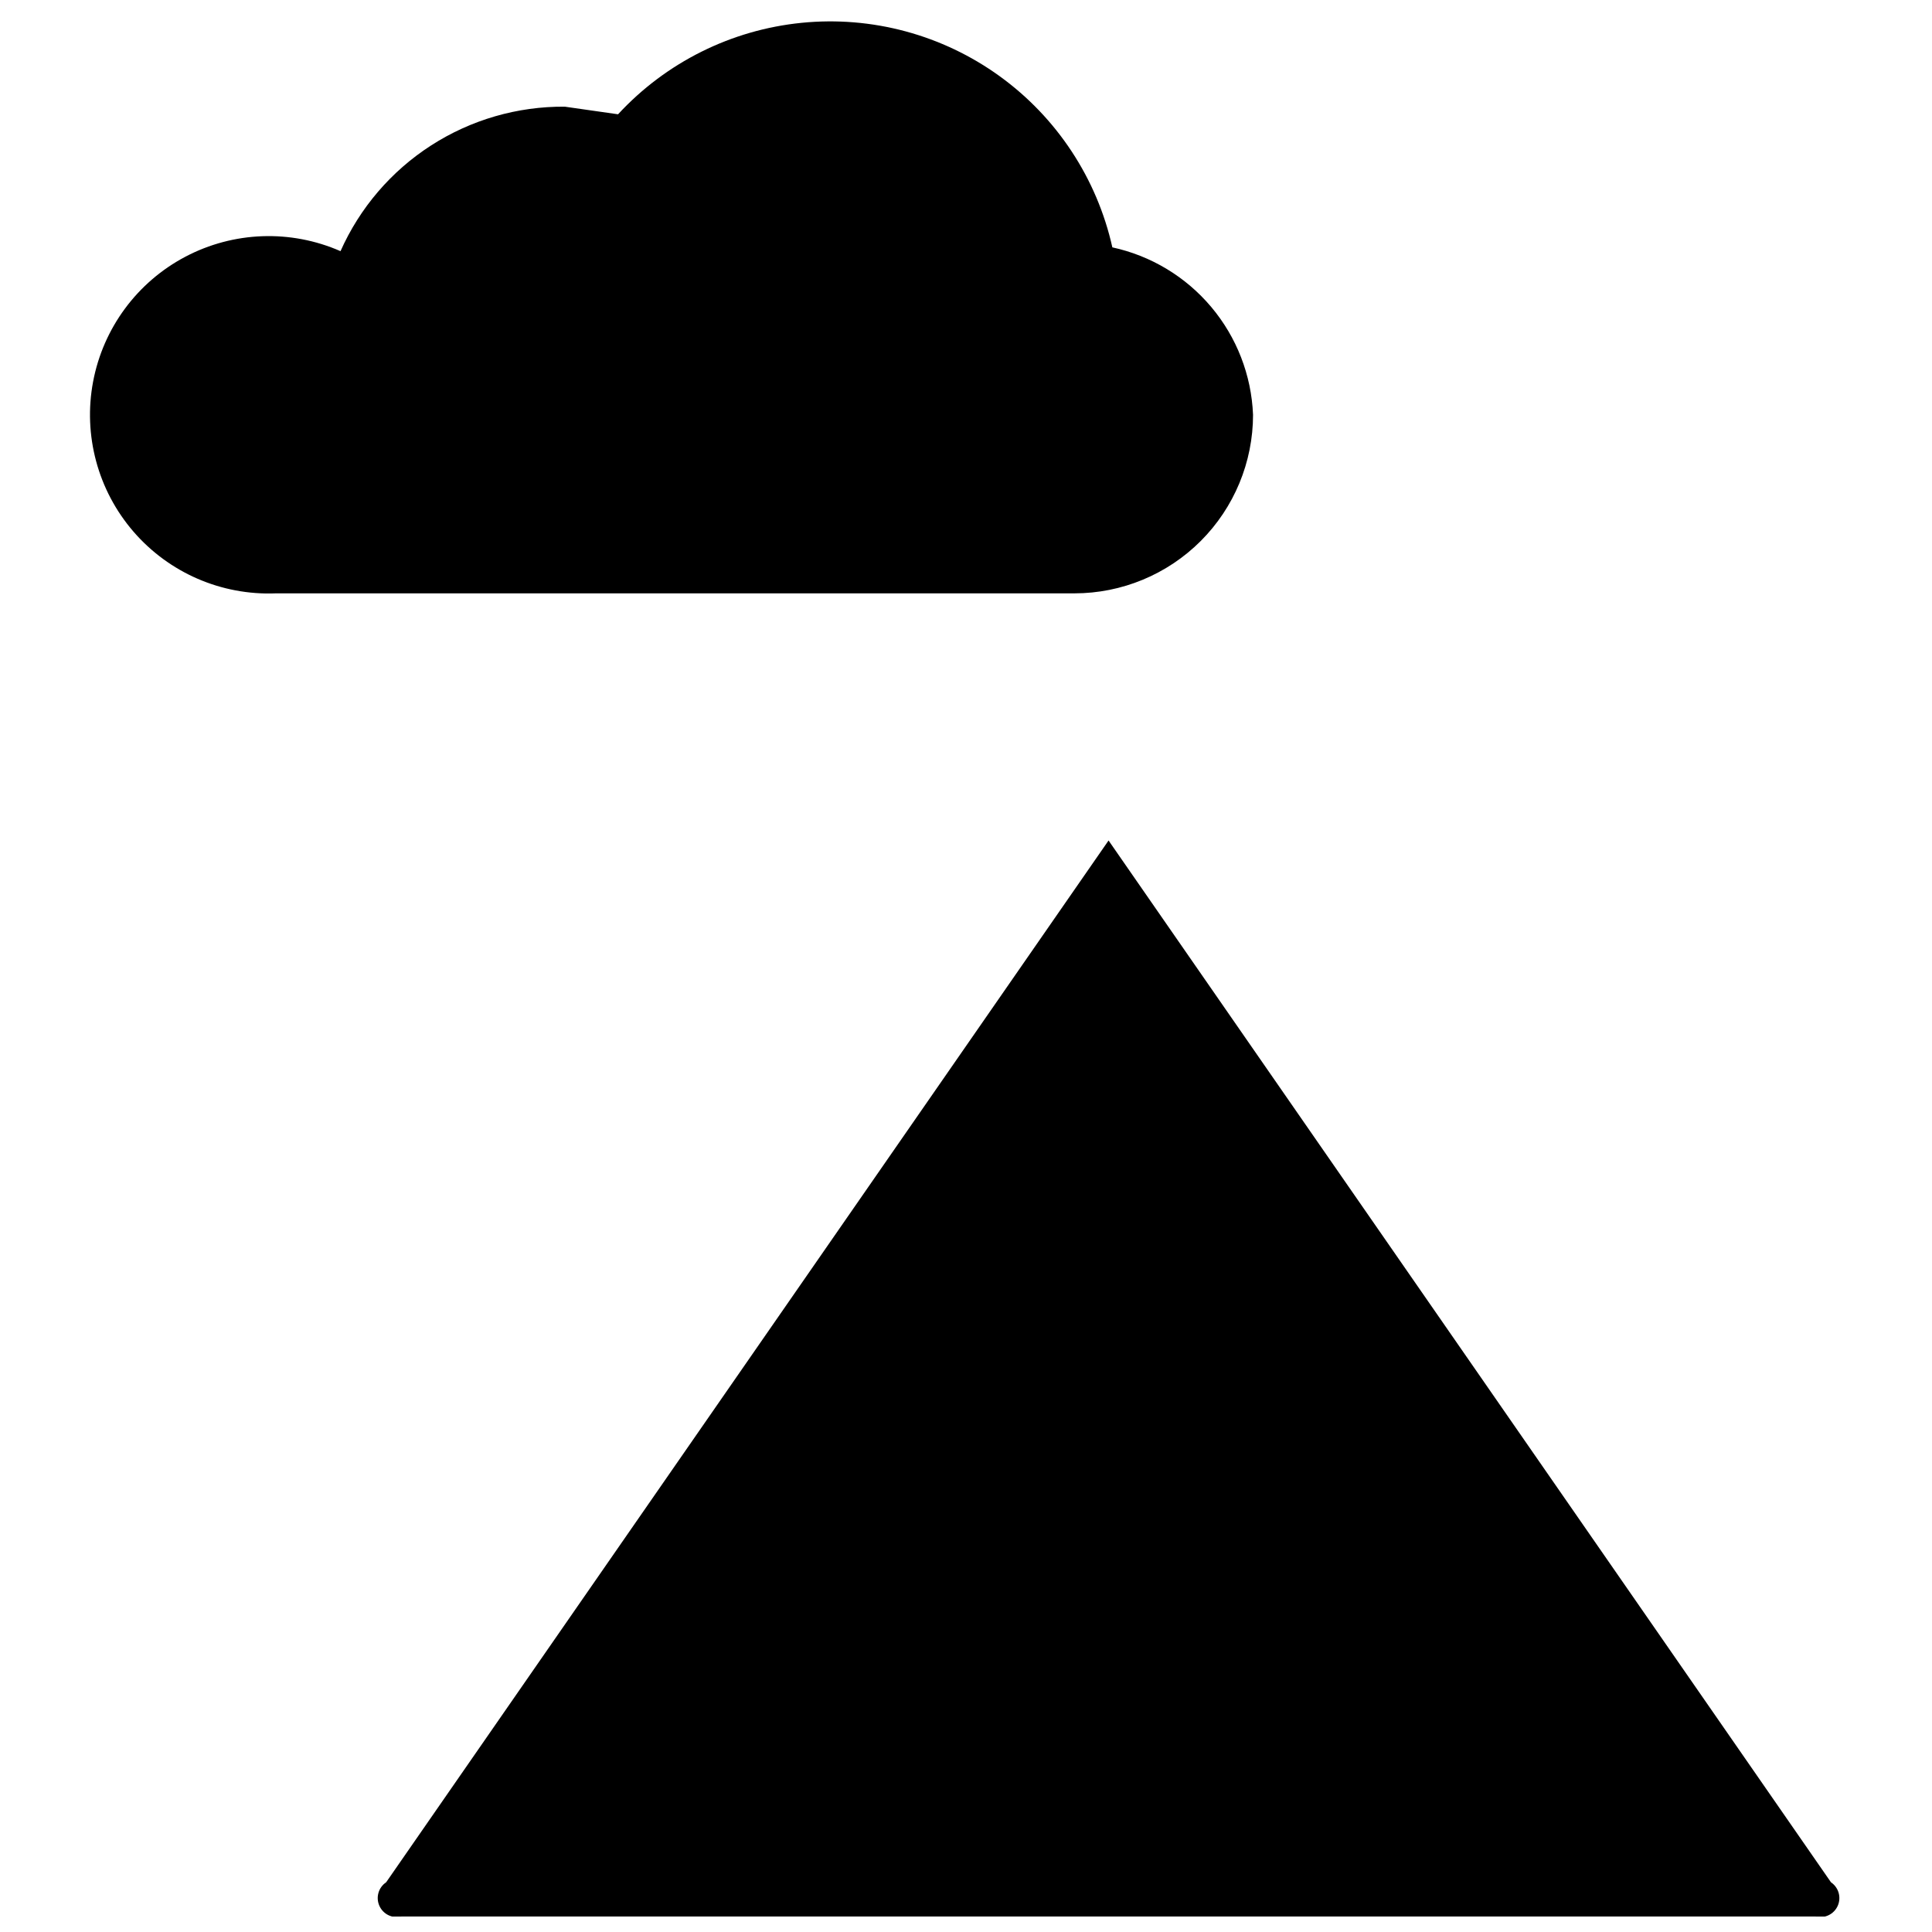 <?xml version="1.0" encoding="UTF-8"?>
<!-- Uploaded to: SVG Repo, www.svgrepo.com, Generator: SVG Repo Mixer Tools -->
<svg width="800px" height="800px" version="1.1" viewBox="144 144 512 512" xmlns="http://www.w3.org/2000/svg">
 <defs>
  <clipPath id="a">
   <path d="m167 149h465v502.9h-465z"/>
  </clipPath>
 </defs>
 <g clip-path="url(#a)">
  <path d="m476.07 253.89c0 12.559-4.988 24.605-13.871 33.488-8.883 8.879-20.926 13.867-33.488 13.867h-211.6c-14.422 0.582-28.32-5.445-37.75-16.371-9.434-10.926-13.367-25.555-10.688-39.738 2.676-14.18 11.676-26.367 24.445-33.098 12.766-6.734 27.902-7.277 41.121-1.477 5.102-11.48 13.445-21.219 24.008-28.02s22.879-10.371 35.441-10.27l14.105 2.016c12.703-13.754 30.004-22.375 48.633-24.238 18.629-1.863 37.293 3.16 52.469 14.125 15.176 10.965 25.809 27.109 29.891 45.379 10.242 2.223 19.461 7.781 26.207 15.801 6.75 8.023 10.645 18.059 11.074 28.535zm-229.74 388.94 191.45-276.09 191.45 276.09h-0.004c2.031 1.363 2.785 3.988 1.793 6.227-0.992 2.234-3.449 3.434-5.82 2.84h-374.84c-2.375 0.594-4.828-0.605-5.82-2.84-0.996-2.238-0.238-4.863 1.789-6.227z"/>
 </g>
</svg>